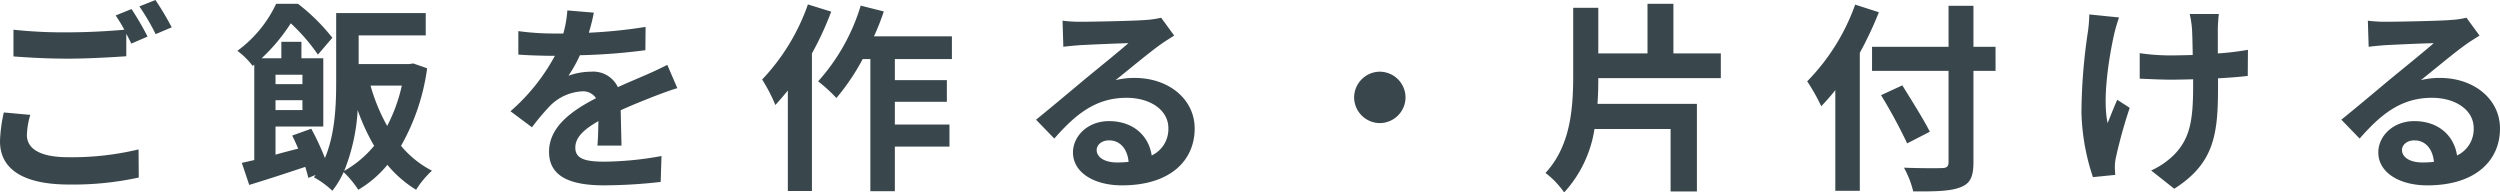 <svg xmlns="http://www.w3.org/2000/svg" width="448.164" height="34.488"><path data-name="パス 138513" d="M5.436 20.592.684 20.16A26.306 26.306 0 0 0 0 25.34c0 4.968 4.14 7.74 12.384 7.74a55.2 55.2 0 0 0 12.492-1.256l-.036-5.04a51.28 51.28 0 0 1-12.636 1.4c-5.184 0-7.38-1.62-7.38-3.96a13.492 13.492 0 0 1 .612-3.632ZM23.58 1.62l-2.844 1.152a26.564 26.564 0 0 1 1.548 2.556c-2.772.252-6.66.468-10.08.468a84.463 84.463 0 0 1-9.792-.468v4.788c2.916.216 6.048.4 9.828.4 3.42 0 7.884-.252 10.4-.432V6.052c.324.612.648 1.224.9 1.764l2.916-1.26A53.155 53.155 0 0 0 23.58 1.62ZM27.864 0l-2.88 1.152A38.168 38.168 0 0 1 27.9 6.12l2.88-1.224A51.4 51.4 0 0 0 27.864 0Zm33.84 30.64a34.268 34.268 0 0 0 2.412-10.912 37.362 37.362 0 0 0 2.952 6.412 19.328 19.328 0 0 1-5.364 4.5Zm10.332-15.3a29.558 29.558 0 0 1-2.628 7.236 33.218 33.218 0 0 1-2.988-7.236Zm-17.82-1.948v1.692h-4.824v-1.692Zm-4.824 6.336v-1.764h4.824v1.764Zm24.7-8.352-.756.108h-9.04V6.34H76.32v-4H60.264v12.348c0 4.14-.18 9.288-2.016 13.644a46.466 46.466 0 0 0-2.448-5.256L52.38 24.3c.36.72.72 1.512 1.08 2.34-1.4.36-2.772.72-4.068 1.08v-5.04h8.564V10.44h-3.92V7.488h-3.6v2.952h-3.528a32.459 32.459 0 0 0 5.22-6.264 33.315 33.315 0 0 1 4.86 5.616l2.592-3.024A35.246 35.246 0 0 0 53.424.684H49.5a22.031 22.031 0 0 1-6.944 8.424 13.887 13.887 0 0 1 2.736 2.7l.288-.216v17.1c-.792.18-1.548.36-2.232.5l1.332 3.96c2.952-.9 6.516-2.052 10.044-3.24.216.72.432 1.4.54 1.98l1.332-.54-.324.432A15.613 15.613 0 0 1 59.58 34.2a15.614 15.614 0 0 0 2.016-3.348 16.841 16.841 0 0 1 2.628 3.168 19.59 19.59 0 0 0 5.22-4.464 20.9 20.9 0 0 0 5.148 4.464 16.336 16.336 0 0 1 2.844-3.42 17.851 17.851 0 0 1-5.544-4.46 38.46 38.46 0 0 0 4.68-13.9Zm32.364-9.108-4.752-.4a20.015 20.015 0 0 1-.72 4.14h-1.728a46.842 46.842 0 0 1-6.336-.432v4.212c1.98.144 4.608.216 6.084.216h.468a35.33 35.33 0 0 1-7.96 9.936l3.852 2.88a41.45 41.45 0 0 1 3.348-3.96 8.769 8.769 0 0 1 5.616-2.484 2.77 2.77 0 0 1 2.52 1.224c-4.1 2.124-8.424 5-8.424 9.612 0 4.644 4.176 6.012 9.828 6.012a90.056 90.056 0 0 0 10.188-.612l.144-4.644a58.892 58.892 0 0 1-10.228 1.012c-3.528 0-5.22-.54-5.22-2.52 0-1.8 1.44-3.2 4.14-4.752-.036 1.584-.072 3.312-.18 4.392h4.32c-.036-1.656-.108-4.32-.144-6.336 2.2-1.008 4.248-1.8 5.868-2.448 1.224-.468 3.132-1.188 4.284-1.512l-1.8-4.176a66.747 66.747 0 0 1-4 1.872c-1.476.648-2.988 1.26-4.86 2.124a4.875 4.875 0 0 0-4.788-2.772 12.2 12.2 0 0 0-4.068.72A25.135 25.135 0 0 0 103.96 9.9a107.24 107.24 0 0 0 11.736-.9l.036-4.176a91.14 91.14 0 0 1-10.176 1.044 34.441 34.441 0 0 0 .9-3.6ZM144.832.792a37.452 37.452 0 0 1-8.208 13.464A29.256 29.256 0 0 1 139 18.828a90.255 90.255 0 0 0 2.232-2.592v18h4.32V9.576a56.081 56.081 0 0 0 3.456-7.488Zm25.812 9.792V6.516h-13.972a42.549 42.549 0 0 0 1.764-4.464l-4.14-1.044a35.739 35.739 0 0 1-7.632 13.572 29.118 29.118 0 0 1 3.276 2.988 39.974 39.974 0 0 0 4.716-6.984h1.368v23.688h4.392V26.28h9.792v-3.96h-9.792v-4.068h9.324v-3.888h-9.324v-3.78Zm25.952 16.308c0-.9.864-1.728 2.232-1.728 1.944 0 3.276 1.512 3.492 3.852a18.794 18.794 0 0 1-2.088.108c-2.16 0-3.636-.9-3.636-2.232Zm-6.12-23.184.144 4.68c.828-.108 1.98-.216 2.952-.288 1.908-.108 6.876-.324 8.712-.36-1.764 1.548-5.508 4.572-7.524 6.228-2.124 1.764-6.48 5.436-9.036 7.488L189 24.84c3.852-4.392 7.452-7.308 12.96-7.308 4.248 0 7.488 2.2 7.488 5.436a5.218 5.218 0 0 1-2.988 4.9c-.5-3.42-3.2-6.156-7.668-6.156-3.816 0-6.444 2.7-6.444 5.616 0 3.6 3.78 5.9 8.784 5.9 8.712 0 13.032-4.5 13.032-10.188 0-5.256-4.644-9.072-10.764-9.072a14.063 14.063 0 0 0-3.42.4c2.268-1.8 6.048-4.968 7.992-6.336.828-.612 1.692-1.116 2.52-1.656l-2.34-3.2a15.729 15.729 0 0 1-2.736.4c-2.052.18-9.756.324-11.664.324a24.982 24.982 0 0 1-3.276-.192Zm56.88 9.144a4.64 4.64 0 0 0-4.608 4.608 4.64 4.64 0 0 0 4.608 4.608 4.64 4.64 0 0 0 4.608-4.608 4.64 4.64 0 0 0-4.608-4.608Zm61.128 1.152V9.576h-8.5V.684h-4.644v8.892h-8.82V1.404h-4.5v12.1c0 6.048-.5 12.672-4.968 17.5a15.388 15.388 0 0 1 3.348 3.492 21.666 21.666 0 0 0 5.436-11.376h13.644v11.2h4.716v-15.7h-17.82c.108-1.548.144-3.06.144-4.608ZM332.568.828a37.685 37.685 0 0 1-8.6 13.752 34.958 34.958 0 0 1 2.52 4.464 41.177 41.177 0 0 0 2.52-2.88V34.2h4.392V9.468a66.122 66.122 0 0 0 3.42-7.272Zm25.164 7.56h-3.96V1.04h-4.464v7.344h-13.716v4.32h13.716v16.348c0 .792-.324 1.08-1.224 1.08-.828.036-4 .036-6.768-.072a17.052 17.052 0 0 1 1.656 4.248c3.96.036 6.66-.036 8.424-.72 1.728-.648 2.376-1.764 2.376-4.536V12.708h3.96Zm-11.776 15.228c-1.08-2.16-3.312-5.688-4.932-8.316l-3.816 1.764a93.21 93.21 0 0 1 4.68 8.64Zm51.8-21.1h-5.22a17.146 17.146 0 0 1 .4 2.484c.072.972.108 2.844.144 4.86-1.368.036-2.772.072-4.068.072a37.862 37.862 0 0 1-5.436-.4v4.572c1.764.072 4 .18 5.544.18 1.332 0 2.664-.036 4.032-.072v1.3c0 6.084-.576 9.288-3.348 12.168a13.967 13.967 0 0 1-4.176 2.88l4.14 3.276c7.2-4.572 7.848-9.792 7.848-18.288V14.04c2.016-.108 3.888-.252 5.328-.432l.036-4.68a47.356 47.356 0 0 1-5.4.648V4.968c.04-.792.076-1.656.184-2.448Zm-17.892.612-5.328-.54a24.4 24.4 0 0 1-.252 3.132 101.091 101.091 0 0 0-1.152 14.364 39.154 39.154 0 0 0 2.06 11.668l4-.4a24.86 24.86 0 0 1-.072-1.476 8.113 8.113 0 0 1 .216-1.764 88.861 88.861 0 0 1 2.448-8.784l-2.232-1.44c-.612 1.332-1.26 3.06-1.728 4.176-.972-4.464.288-12.024 1.188-16.02a28.692 28.692 0 0 1 .86-2.912Zm50.732 23.764c0-.9.864-1.728 2.232-1.728 1.944 0 3.276 1.512 3.492 3.852a18.8 18.8 0 0 1-2.088.108c-2.16 0-3.636-.9-3.636-2.232Zm-6.12-23.184.144 4.68c.828-.108 1.98-.216 2.952-.288 1.908-.108 6.876-.324 8.712-.36-1.764 1.548-5.508 4.572-7.524 6.228-2.124 1.764-6.48 5.436-9.036 7.488L423 24.84c3.852-4.392 7.452-7.308 12.96-7.308 4.248 0 7.488 2.2 7.488 5.436a5.218 5.218 0 0 1-2.988 4.9c-.5-3.42-3.2-6.156-7.668-6.156-3.816 0-6.444 2.7-6.444 5.616 0 3.6 3.78 5.9 8.784 5.9 8.712 0 13.032-4.5 13.032-10.188 0-5.256-4.644-9.072-10.764-9.072a14.063 14.063 0 0 0-3.42.4c2.268-1.8 6.048-4.968 7.992-6.336.828-.612 1.692-1.116 2.52-1.656l-2.34-3.2a15.73 15.73 0 0 1-2.736.4c-2.052.18-9.756.324-11.664.324a24.982 24.982 0 0 1-3.276-.192Z" fill="#39474c"/></svg>